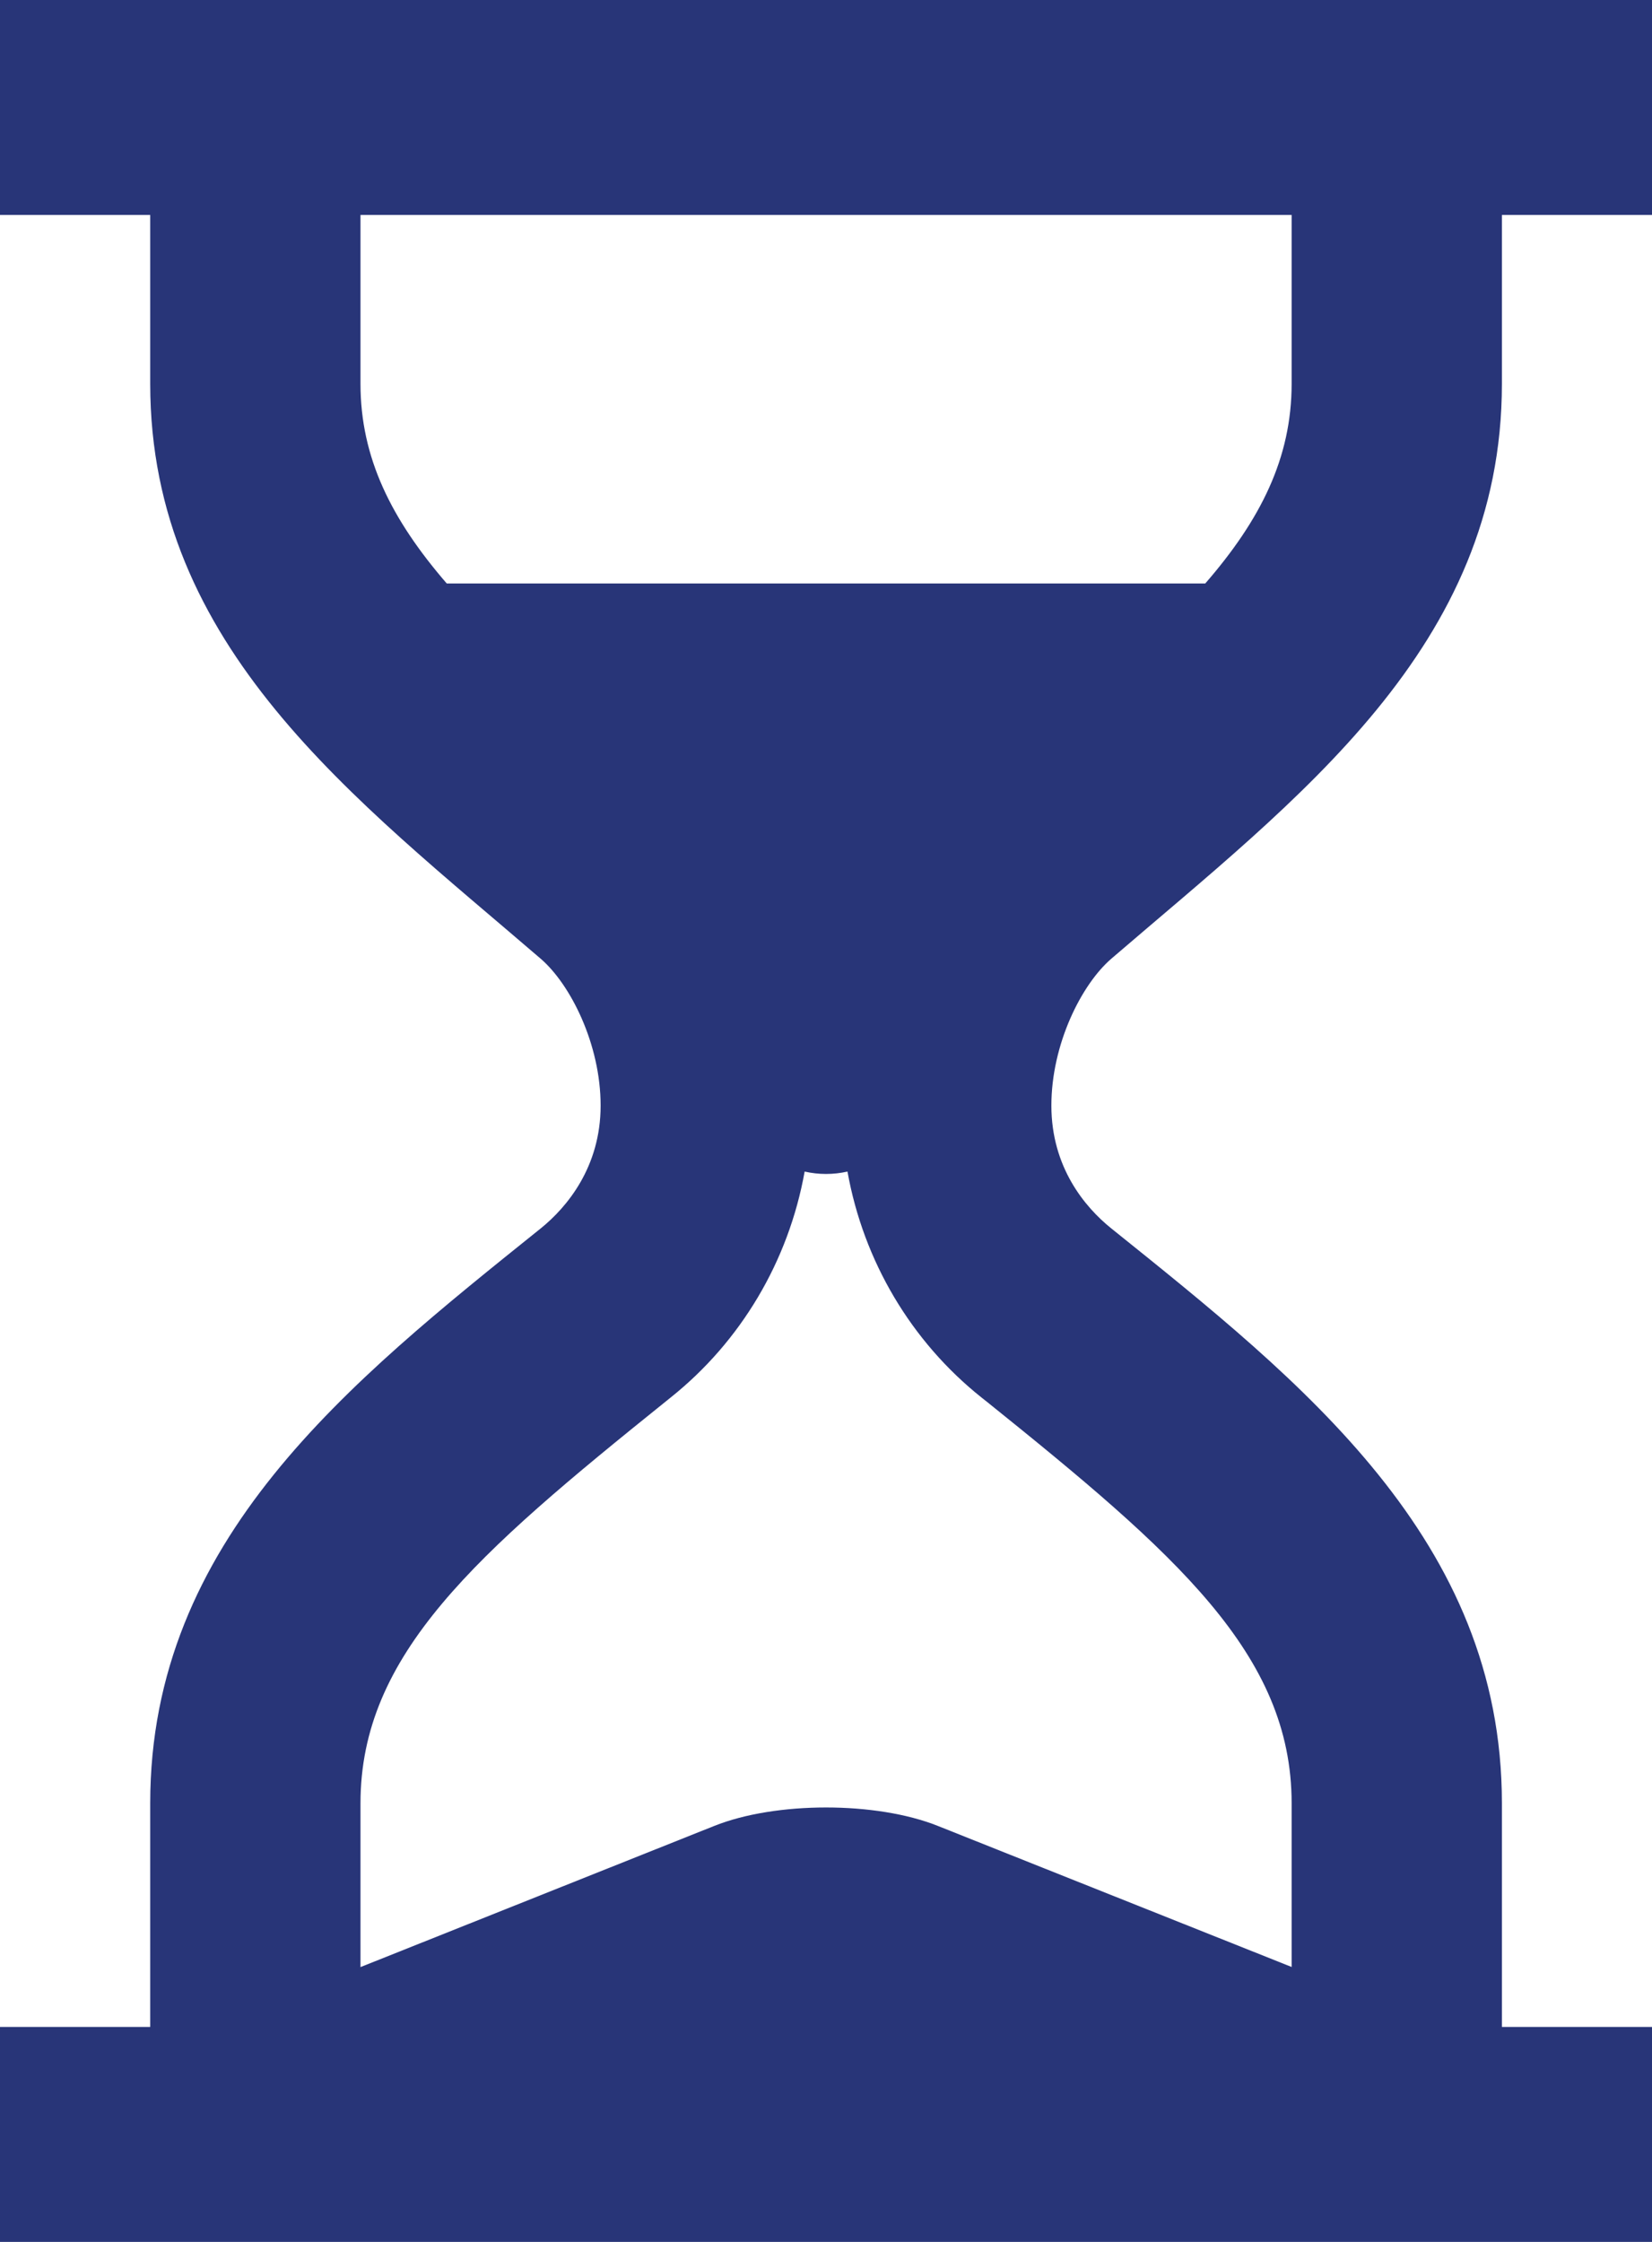 <svg width="14" height="19" viewBox="0 0 14 19" fill="none" xmlns="http://www.w3.org/2000/svg">
<g clip-path="url(#clip0)">
<path d="M9.418 8.125C10.996 6.767 12.728 5.486 12.728 3.253V1.822H14V0H0V1.822H1.273V3.253C1.273 5.486 3.004 6.767 4.582 8.125C4.834 8.342 5.09 8.849 5.09 9.37C5.09 9.89 4.805 10.231 4.582 10.411C2.96 11.714 1.273 13.05 1.273 15.282V17.178H0V19H14V17.178H12.728V15.282C12.728 13.05 11.04 11.714 9.418 10.411C9.194 10.231 8.91 9.892 8.91 9.37C8.91 8.848 9.166 8.342 9.418 8.125ZM10.946 1.822V3.253C10.946 3.88 10.684 4.404 10.214 4.945H3.786C3.317 4.402 3.055 3.88 3.055 3.253V1.822H10.946ZM10.946 15.282V16.67L7.949 15.475C7.427 15.266 6.574 15.266 6.052 15.475L3.055 16.671V15.283C3.055 14.019 4.037 13.168 5.64 11.879L5.682 11.845C6.278 11.37 6.683 10.688 6.819 9.929C6.938 9.956 7.062 9.956 7.182 9.929C7.318 10.688 7.722 11.369 8.318 11.844L8.361 11.878C9.963 13.166 10.946 14.018 10.946 15.282Z" fill="#283578"/>
</g>
<defs>
<clipPath id="clip0">
<rect width="14" height="19" fill="white"/>
</clipPath>
</defs>
</svg>
